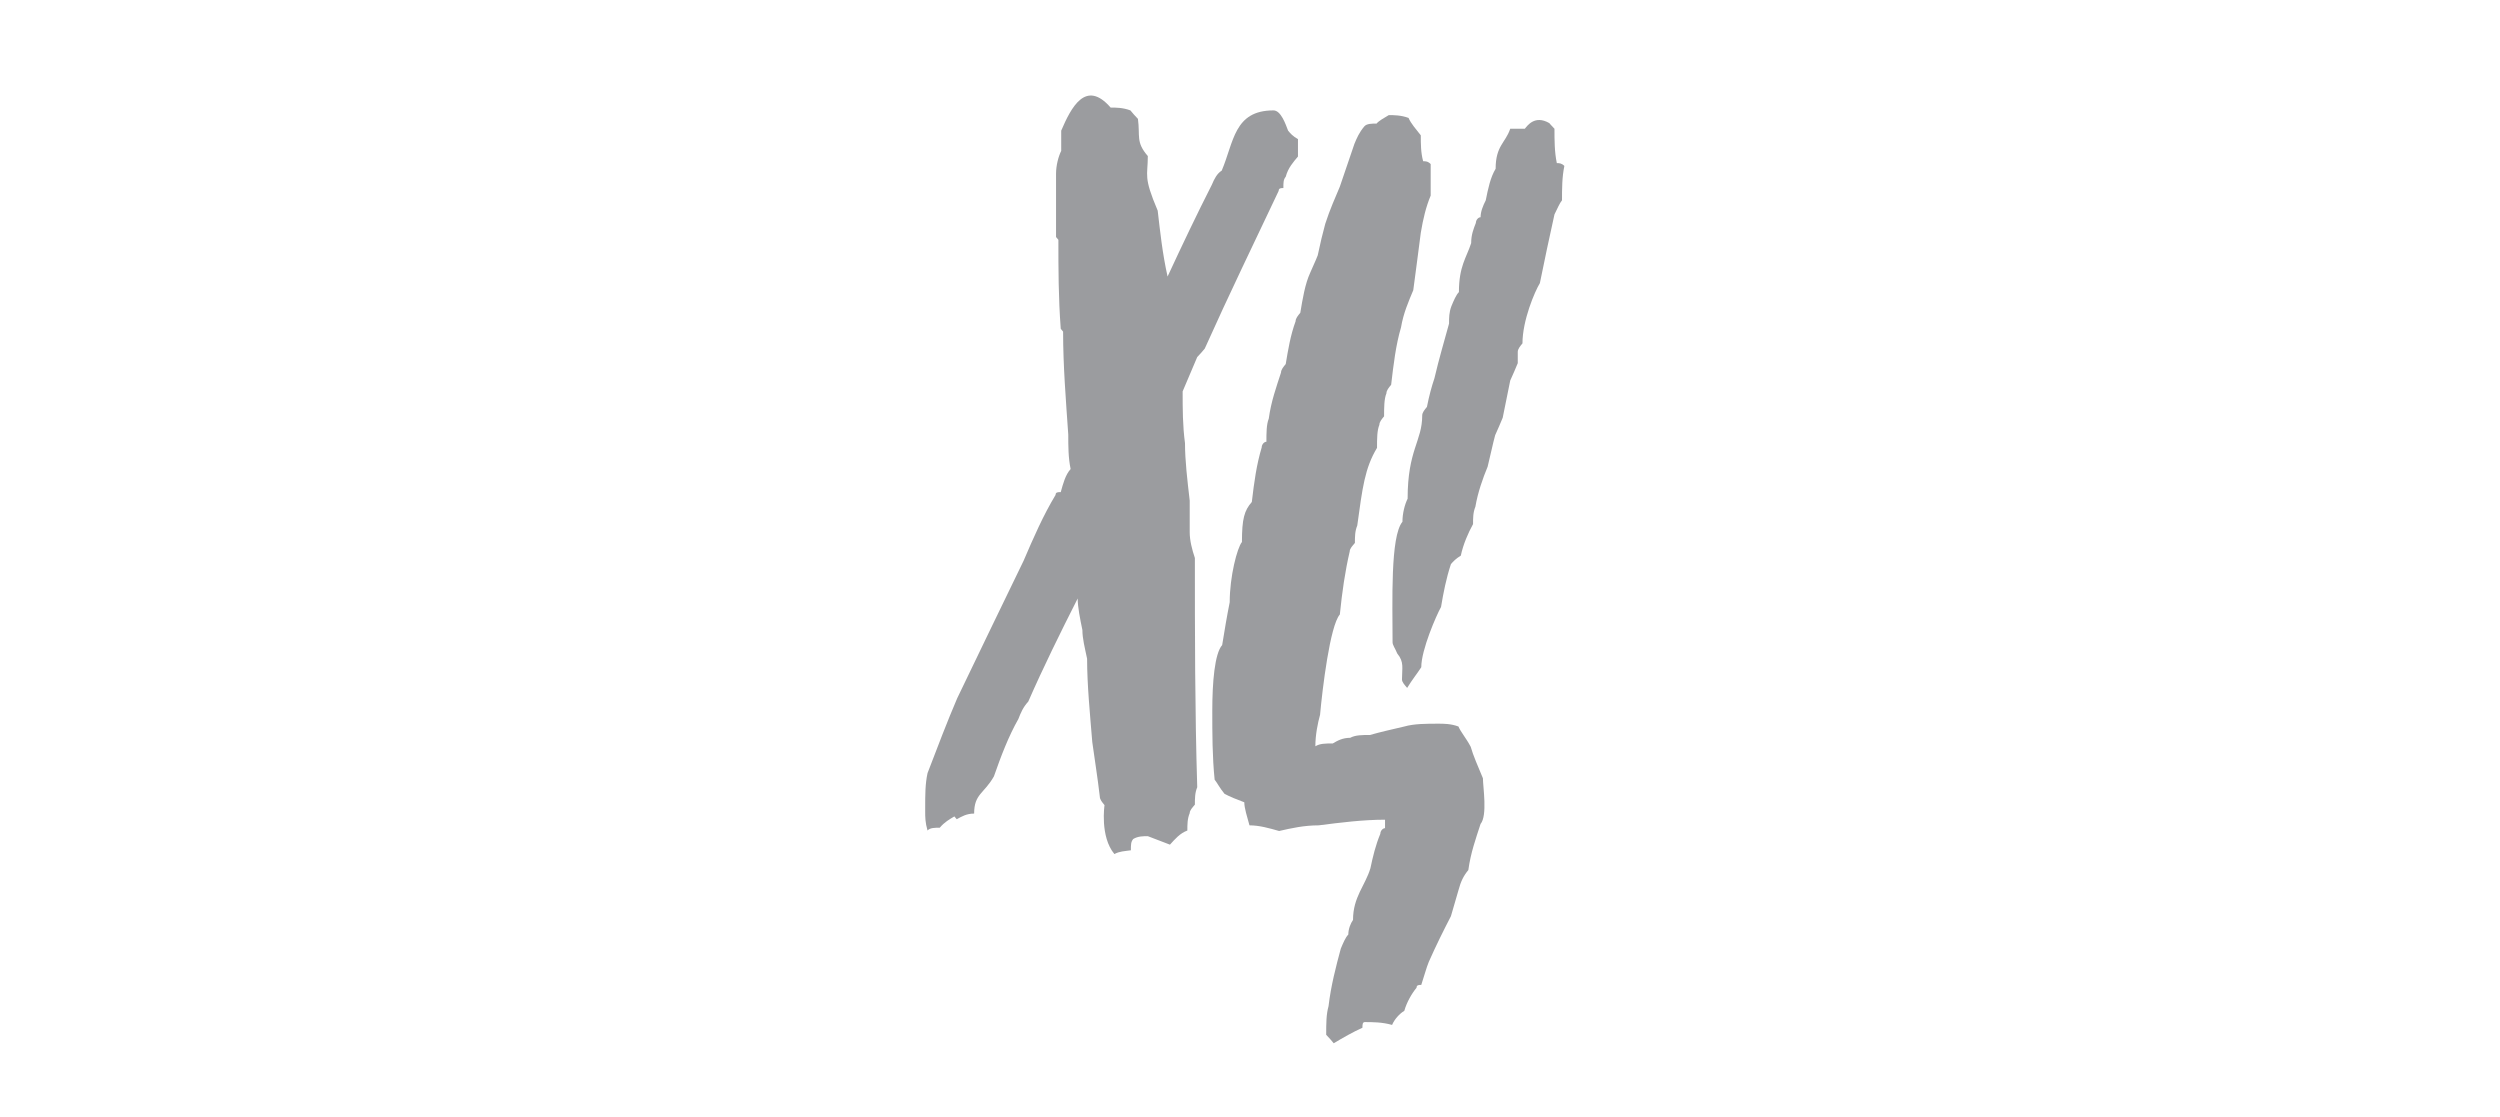 <?xml version="1.0" encoding="UTF-8"?> <svg xmlns="http://www.w3.org/2000/svg" width="188" height="84" viewBox="0 0 188 84" fill="none"><path fill-rule="evenodd" clip-rule="evenodd" d="M100.296 78.454C100.119 78.242 99.942 78.029 99.73 77.817C99.73 76.967 99.73 76.295 99.907 75.658C100.084 74.136 100.473 72.649 100.827 71.34C101.004 70.915 101.181 70.49 101.393 70.278C101.393 69.853 101.57 69.428 101.747 69.181C101.747 67.446 102.667 66.597 103.057 65.287C103.234 64.438 103.446 63.553 103.8 62.703C103.8 62.491 103.977 62.279 104.154 62.279C104.154 62.066 104.154 61.854 104.154 61.642C102.49 61.642 100.827 61.854 99.163 62.066C98.066 62.066 97.11 62.279 96.19 62.491C95.447 62.279 94.704 62.066 93.96 62.066C93.783 61.429 93.571 60.757 93.571 60.332C93.005 60.12 92.474 59.907 92.084 59.695C91.73 59.27 91.518 58.845 91.341 58.633C91.164 56.899 91.164 55.164 91.164 53.465C91.164 51.306 91.341 49.147 91.907 48.51C92.084 47.413 92.261 46.351 92.474 45.289C92.474 43.343 93.04 41.183 93.394 40.759C93.394 39.024 93.571 38.387 94.137 37.75C94.314 36.228 94.491 34.954 94.88 33.644C94.88 33.432 95.058 33.22 95.234 33.22C95.234 32.583 95.234 31.91 95.411 31.485C95.588 30.176 95.978 29.114 96.332 28.017C96.332 27.804 96.509 27.592 96.686 27.379C96.863 26.318 97.04 25.22 97.429 24.159C97.429 23.946 97.606 23.734 97.783 23.521C97.96 22.46 98.137 21.362 98.526 20.513C98.703 20.088 98.915 19.663 99.093 19.203C99.269 18.354 99.482 17.469 99.659 16.832C100.013 15.735 100.402 14.885 100.756 14.036C101.11 12.974 101.499 11.877 101.853 10.815C102.03 10.39 102.207 9.965 102.597 9.505C102.774 9.293 103.163 9.293 103.517 9.293C103.694 9.08 104.083 8.868 104.437 8.656C104.791 8.656 105.357 8.656 105.924 8.868C106.101 9.293 106.49 9.717 106.844 10.178C106.844 10.815 106.844 11.487 107.021 12.124C107.198 12.124 107.375 12.124 107.587 12.337C107.587 12.974 107.587 13.859 107.587 14.708C107.233 15.558 107.021 16.442 106.844 17.504C106.667 18.814 106.49 20.3 106.278 21.823C105.924 22.672 105.534 23.557 105.357 24.619C104.968 25.928 104.791 27.415 104.614 28.937C104.437 29.149 104.26 29.361 104.26 29.574C104.083 29.999 104.083 30.671 104.083 31.308C103.906 31.521 103.729 31.733 103.729 31.945C103.552 32.37 103.552 33.007 103.552 33.68C102.632 35.202 102.455 36.688 102.066 39.52C101.889 39.945 101.889 40.369 101.889 40.829C101.712 41.042 101.499 41.254 101.499 41.467C101.145 42.989 100.933 44.475 100.756 46.209C100.013 47.059 99.446 51.802 99.269 53.748C99.093 54.386 98.915 55.27 98.915 56.12C99.269 55.908 99.659 55.908 100.225 55.908C100.579 55.695 100.968 55.483 101.535 55.483C101.924 55.27 102.455 55.27 103.021 55.27C103.765 55.058 104.685 54.846 105.605 54.633C106.348 54.421 107.269 54.421 108.189 54.421C108.543 54.421 109.109 54.421 109.675 54.633C109.852 55.058 110.242 55.483 110.596 56.155C110.773 56.792 111.162 57.677 111.516 58.527C111.516 59.164 111.87 61.323 111.339 61.96C110.985 63.057 110.596 64.119 110.419 65.429C110.065 65.853 109.852 66.278 109.675 66.951C109.499 67.588 109.286 68.26 109.109 68.897C108.543 69.995 108.012 71.056 107.446 72.331C107.269 72.755 107.092 73.428 106.879 74.065C106.702 74.065 106.525 74.065 106.525 74.277C106.171 74.702 105.782 75.375 105.605 76.012C105.251 76.224 104.862 76.649 104.685 77.074C103.942 76.861 103.198 76.861 102.632 76.861C102.455 76.861 102.455 77.074 102.455 77.286C101.747 77.605 101.004 78.029 100.296 78.454Z" fill="#9B9C9F"></path><path fill-rule="evenodd" clip-rule="evenodd" d="M83.803 64.225C82.706 62.916 83.06 60.544 83.06 60.544C82.883 60.332 82.706 60.12 82.706 59.907C82.529 58.385 82.316 57.111 82.139 55.801C81.962 53.642 81.75 51.483 81.75 49.537C81.573 48.687 81.396 48.015 81.396 47.377C81.219 46.528 81.042 45.643 81.042 45.006C79.733 47.59 78.458 50.174 77.326 52.758C76.936 53.182 76.759 53.607 76.582 54.067C75.839 55.377 75.273 56.863 74.742 58.385C73.999 59.695 73.255 59.695 73.255 61.181C72.689 61.181 72.335 61.394 71.946 61.606C71.769 61.394 71.769 61.394 71.769 61.394C71.415 61.606 71.025 61.819 70.671 62.243C70.317 62.243 69.928 62.243 69.751 62.456C69.574 61.854 69.574 61.429 69.574 61.04V61.005V60.969V60.934V60.898V60.863V60.828V60.792V60.757C69.574 59.766 69.574 58.952 69.751 58.138C70.495 56.191 71.238 54.244 71.981 52.51C73.645 49.041 75.308 45.608 76.972 42.175C77.715 40.44 78.458 38.741 79.379 37.219C79.379 37.007 79.555 37.007 79.768 37.007C79.945 36.37 80.122 35.697 80.511 35.273C80.334 34.423 80.334 33.538 80.334 32.689C80.157 30.105 79.945 27.521 79.945 24.937C79.768 24.725 79.768 24.725 79.768 24.725C79.591 22.354 79.591 20.194 79.591 18.035C79.414 17.823 79.414 17.823 79.414 17.823C79.414 16.089 79.414 14.602 79.414 13.08C79.414 12.443 79.591 11.771 79.803 11.346C79.803 10.709 79.803 10.284 79.803 9.824C80.547 8.089 81.644 5.93 83.52 8.089C83.909 8.089 84.44 8.089 85.006 8.302C85.183 8.514 85.36 8.727 85.573 8.939C85.75 10.248 85.396 10.673 86.316 11.735C86.316 13.257 85.962 13.257 87.059 15.841C87.236 17.363 87.413 19.062 87.802 20.796C88.9 18.425 90.032 16.053 91.13 13.894C91.307 13.469 91.519 13.045 91.873 12.832C92.793 10.673 92.793 8.302 95.766 8.302C96.333 8.302 96.687 9.364 96.864 9.824C97.04 10.036 97.218 10.248 97.607 10.461C97.607 10.886 97.607 11.31 97.607 11.771C97.253 12.195 96.864 12.62 96.687 13.292C96.51 13.505 96.51 13.717 96.51 14.142C96.333 14.142 96.156 14.142 96.156 14.354C94.315 18.248 92.439 22.106 90.599 26.212C90.422 26.424 90.245 26.636 90.032 26.849C89.678 27.698 89.289 28.583 88.935 29.432C88.935 30.742 88.935 32.016 89.112 33.326C89.112 34.635 89.289 36.122 89.466 37.644C89.466 38.281 89.466 39.166 89.466 40.016C89.466 40.653 89.643 41.325 89.855 41.962C89.855 47.554 89.855 53.395 90.032 59.199C89.855 59.624 89.855 60.049 89.855 60.509C89.678 60.721 89.466 60.934 89.466 61.146C89.289 61.571 89.289 61.996 89.289 62.456C88.723 62.668 88.369 63.093 87.98 63.518C87.413 63.305 86.882 63.093 86.316 62.88C85.962 62.88 85.573 62.88 85.219 63.093C85.042 63.305 85.042 63.517 85.042 63.942C84.546 64.013 84.192 64.013 83.803 64.225Z" fill="#9B9C9F"></path><path fill-rule="evenodd" clip-rule="evenodd" d="M105.818 51.731C105.641 51.519 105.429 51.306 105.429 51.094C105.429 50.245 105.606 49.784 105.075 49.147C104.898 48.722 104.721 48.51 104.721 48.298C104.721 45.289 104.544 40.334 105.464 39.237C105.464 38.6 105.641 37.927 105.853 37.502C105.853 33.821 106.951 33.184 106.951 31.238C106.951 31.025 107.128 30.813 107.305 30.6C107.481 29.715 107.658 29.078 107.871 28.441C108.225 26.919 108.614 25.645 108.968 24.335C108.968 23.911 108.968 23.486 109.145 23.026C109.322 22.601 109.499 22.177 109.711 21.964C109.711 20.017 110.278 19.38 110.632 18.283C110.632 17.646 110.809 17.221 110.986 16.761C110.986 16.549 111.163 16.336 111.34 16.336C111.34 15.912 111.516 15.487 111.729 15.062C111.906 14.177 112.083 13.328 112.472 12.691C112.472 10.956 113.215 10.744 113.569 9.682C113.923 9.682 114.313 9.682 114.667 9.682C114.844 9.47 115.41 8.62 116.507 9.257C116.507 9.257 116.684 9.47 116.896 9.682C116.896 10.532 116.896 11.416 117.073 12.266C117.25 12.266 117.427 12.266 117.64 12.478C117.463 13.328 117.463 14.213 117.463 15.062C117.286 15.274 117.109 15.699 116.896 16.124C116.507 17.858 116.153 19.557 115.799 21.292C115.41 21.929 114.49 24.088 114.49 25.822C114.313 26.035 114.136 26.247 114.136 26.459C114.136 26.672 114.136 26.884 114.136 27.309C113.959 27.733 113.782 28.158 113.569 28.618C113.392 29.468 113.215 30.353 113.003 31.415C112.826 31.839 112.649 32.264 112.437 32.724C112.26 33.361 112.083 34.246 111.87 35.096C111.516 35.945 111.127 37.042 110.95 38.104C110.773 38.529 110.773 38.953 110.773 39.414C110.419 40.051 110.03 40.936 109.853 41.785C109.499 41.998 109.287 42.21 109.11 42.422C108.756 43.484 108.543 44.581 108.366 45.643C108.012 46.28 106.88 48.864 106.88 50.174C106.561 50.669 106.207 51.094 105.818 51.731Z" fill="#9B9C9F"></path></svg> 